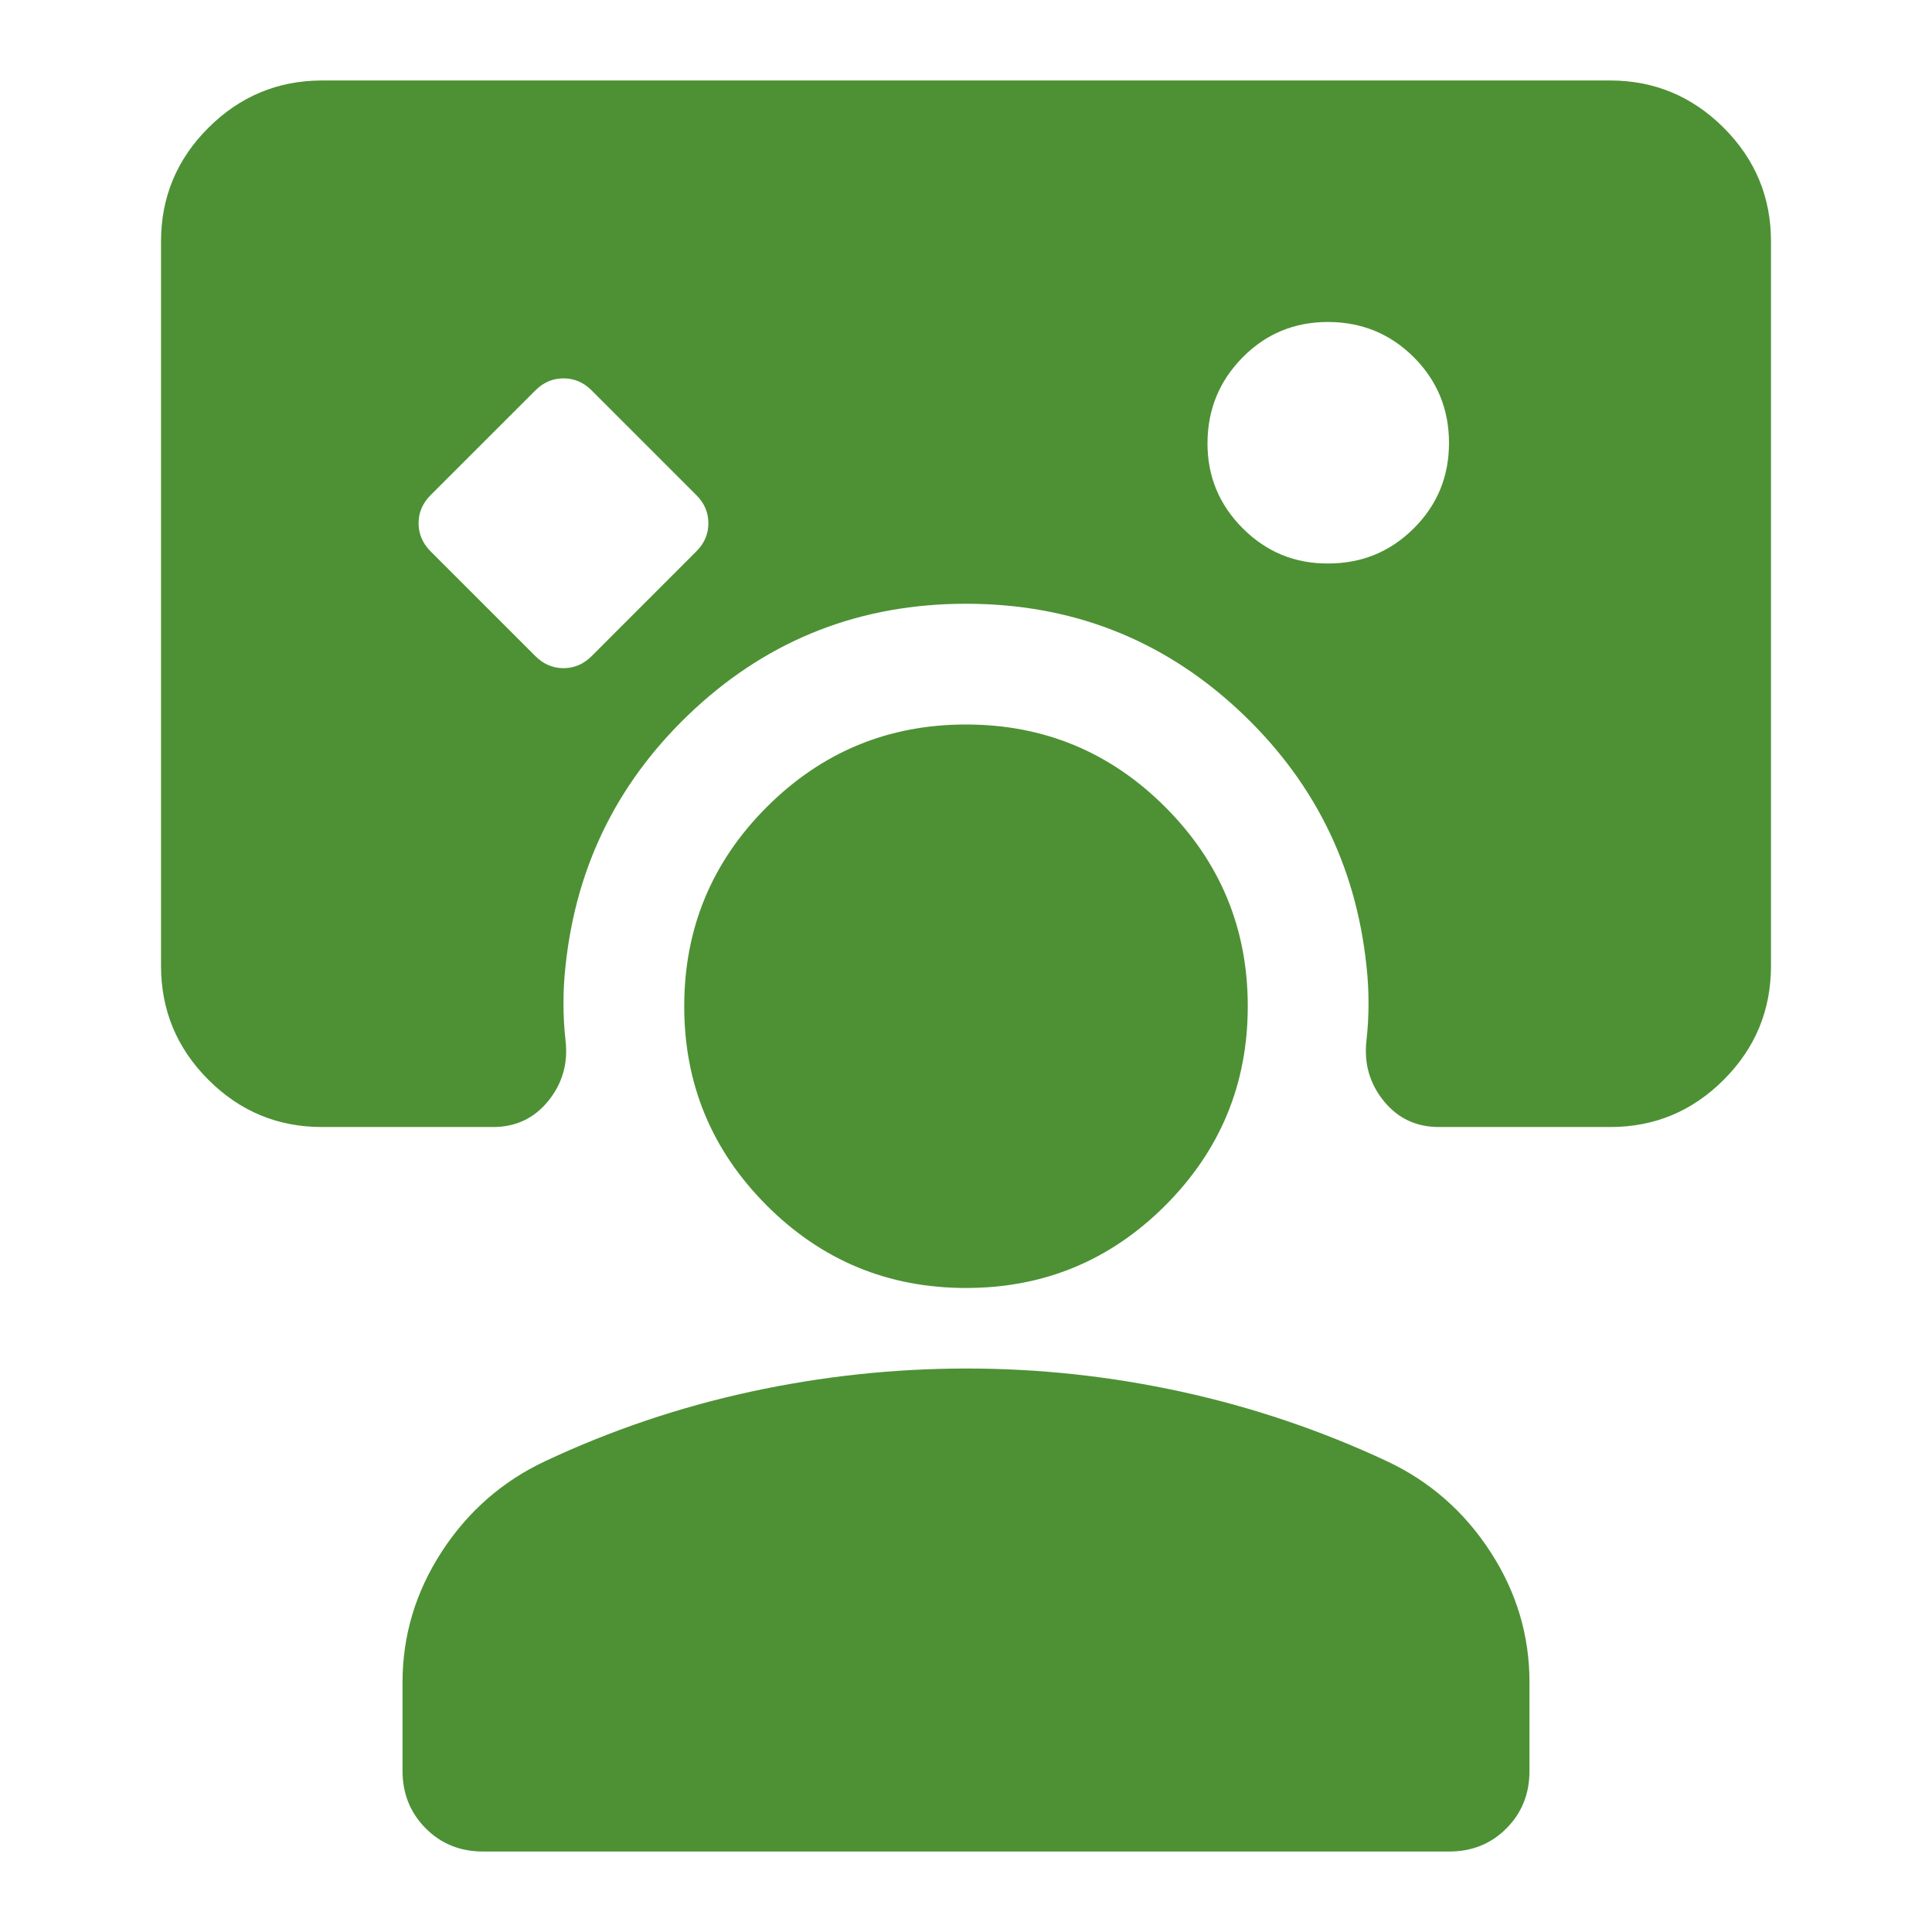<svg width="32" height="32" viewBox="0 0 32 32" fill="none" xmlns="http://www.w3.org/2000/svg">
<path d="M8.867 10.867C9 11 9.156 11.067 9.333 11.067C9.511 11.067 9.667 11 9.8 10.867L11.533 9.133C11.667 9 11.733 8.844 11.733 8.667C11.733 8.489 11.667 8.333 11.533 8.2L9.8 6.467C9.667 6.333 9.511 6.267 9.333 6.267C9.156 6.267 9 6.333 8.867 6.467L7.133 8.2C7 8.333 6.933 8.489 6.933 8.667C6.933 8.844 7 9 7.133 9.133L8.867 10.867ZM22 9.333C22.556 9.333 23.028 9.139 23.417 8.751C23.807 8.362 24.001 7.89 24 7.333C23.999 6.777 23.805 6.305 23.417 5.917C23.03 5.53 22.557 5.335 22 5.333C21.443 5.332 20.971 5.526 20.584 5.917C20.197 6.308 20.003 6.78 20 7.333C19.997 7.886 20.192 8.359 20.584 8.751C20.976 9.143 21.448 9.337 22 9.333ZM8 30.667C7.622 30.667 7.306 30.539 7.051 30.283C6.796 30.027 6.668 29.71 6.667 29.333V27.867C6.667 27.089 6.884 26.367 7.317 25.7C7.751 25.033 8.323 24.533 9.033 24.2C10.122 23.689 11.256 23.306 12.433 23.051C13.611 22.796 14.8 22.668 16 22.667C17.2 22.666 18.389 22.794 19.567 23.051C20.744 23.308 21.878 23.691 22.967 24.2C23.678 24.533 24.25 25.033 24.684 25.7C25.118 26.367 25.334 27.089 25.333 27.867V29.333C25.333 29.711 25.206 30.028 24.951 30.284C24.696 30.54 24.379 30.668 24 30.667H8ZM16 21.333C14.711 21.333 13.611 20.878 12.7 19.967C11.789 19.055 11.333 17.956 11.333 16.667C11.333 15.378 11.789 14.278 12.7 13.367C13.611 12.456 14.711 12 16 12C17.289 12 18.389 12.456 19.3 13.367C20.211 14.278 20.667 15.378 20.667 16.667C20.667 17.956 20.211 19.055 19.3 19.967C18.389 20.878 17.289 21.333 16 21.333ZM2.667 4C2.667 3.267 2.928 2.639 3.451 2.117C3.973 1.596 4.601 1.334 5.333 1.333H26.667C27.4 1.333 28.028 1.595 28.551 2.117C29.073 2.64 29.334 3.268 29.333 4V16C29.333 16.733 29.073 17.361 28.551 17.884C28.029 18.407 27.401 18.668 26.667 18.667H23.833C23.456 18.667 23.15 18.522 22.917 18.233C22.684 17.944 22.59 17.611 22.633 17.233C22.656 17.033 22.667 16.828 22.667 16.617C22.667 16.407 22.656 16.201 22.633 16C22.456 14.311 21.739 12.889 20.484 11.733C19.229 10.578 17.734 10 16 10C14.266 10 12.771 10.578 11.516 11.733C10.261 12.889 9.544 14.311 9.367 16C9.344 16.2 9.333 16.406 9.333 16.617C9.333 16.829 9.344 17.034 9.367 17.233C9.411 17.611 9.316 17.944 9.083 18.233C8.849 18.522 8.544 18.667 8.168 18.667H5.333C4.6 18.667 3.972 18.406 3.451 17.884C2.929 17.362 2.668 16.734 2.667 16V4Z" fill="#4D9134"/>
</svg>
